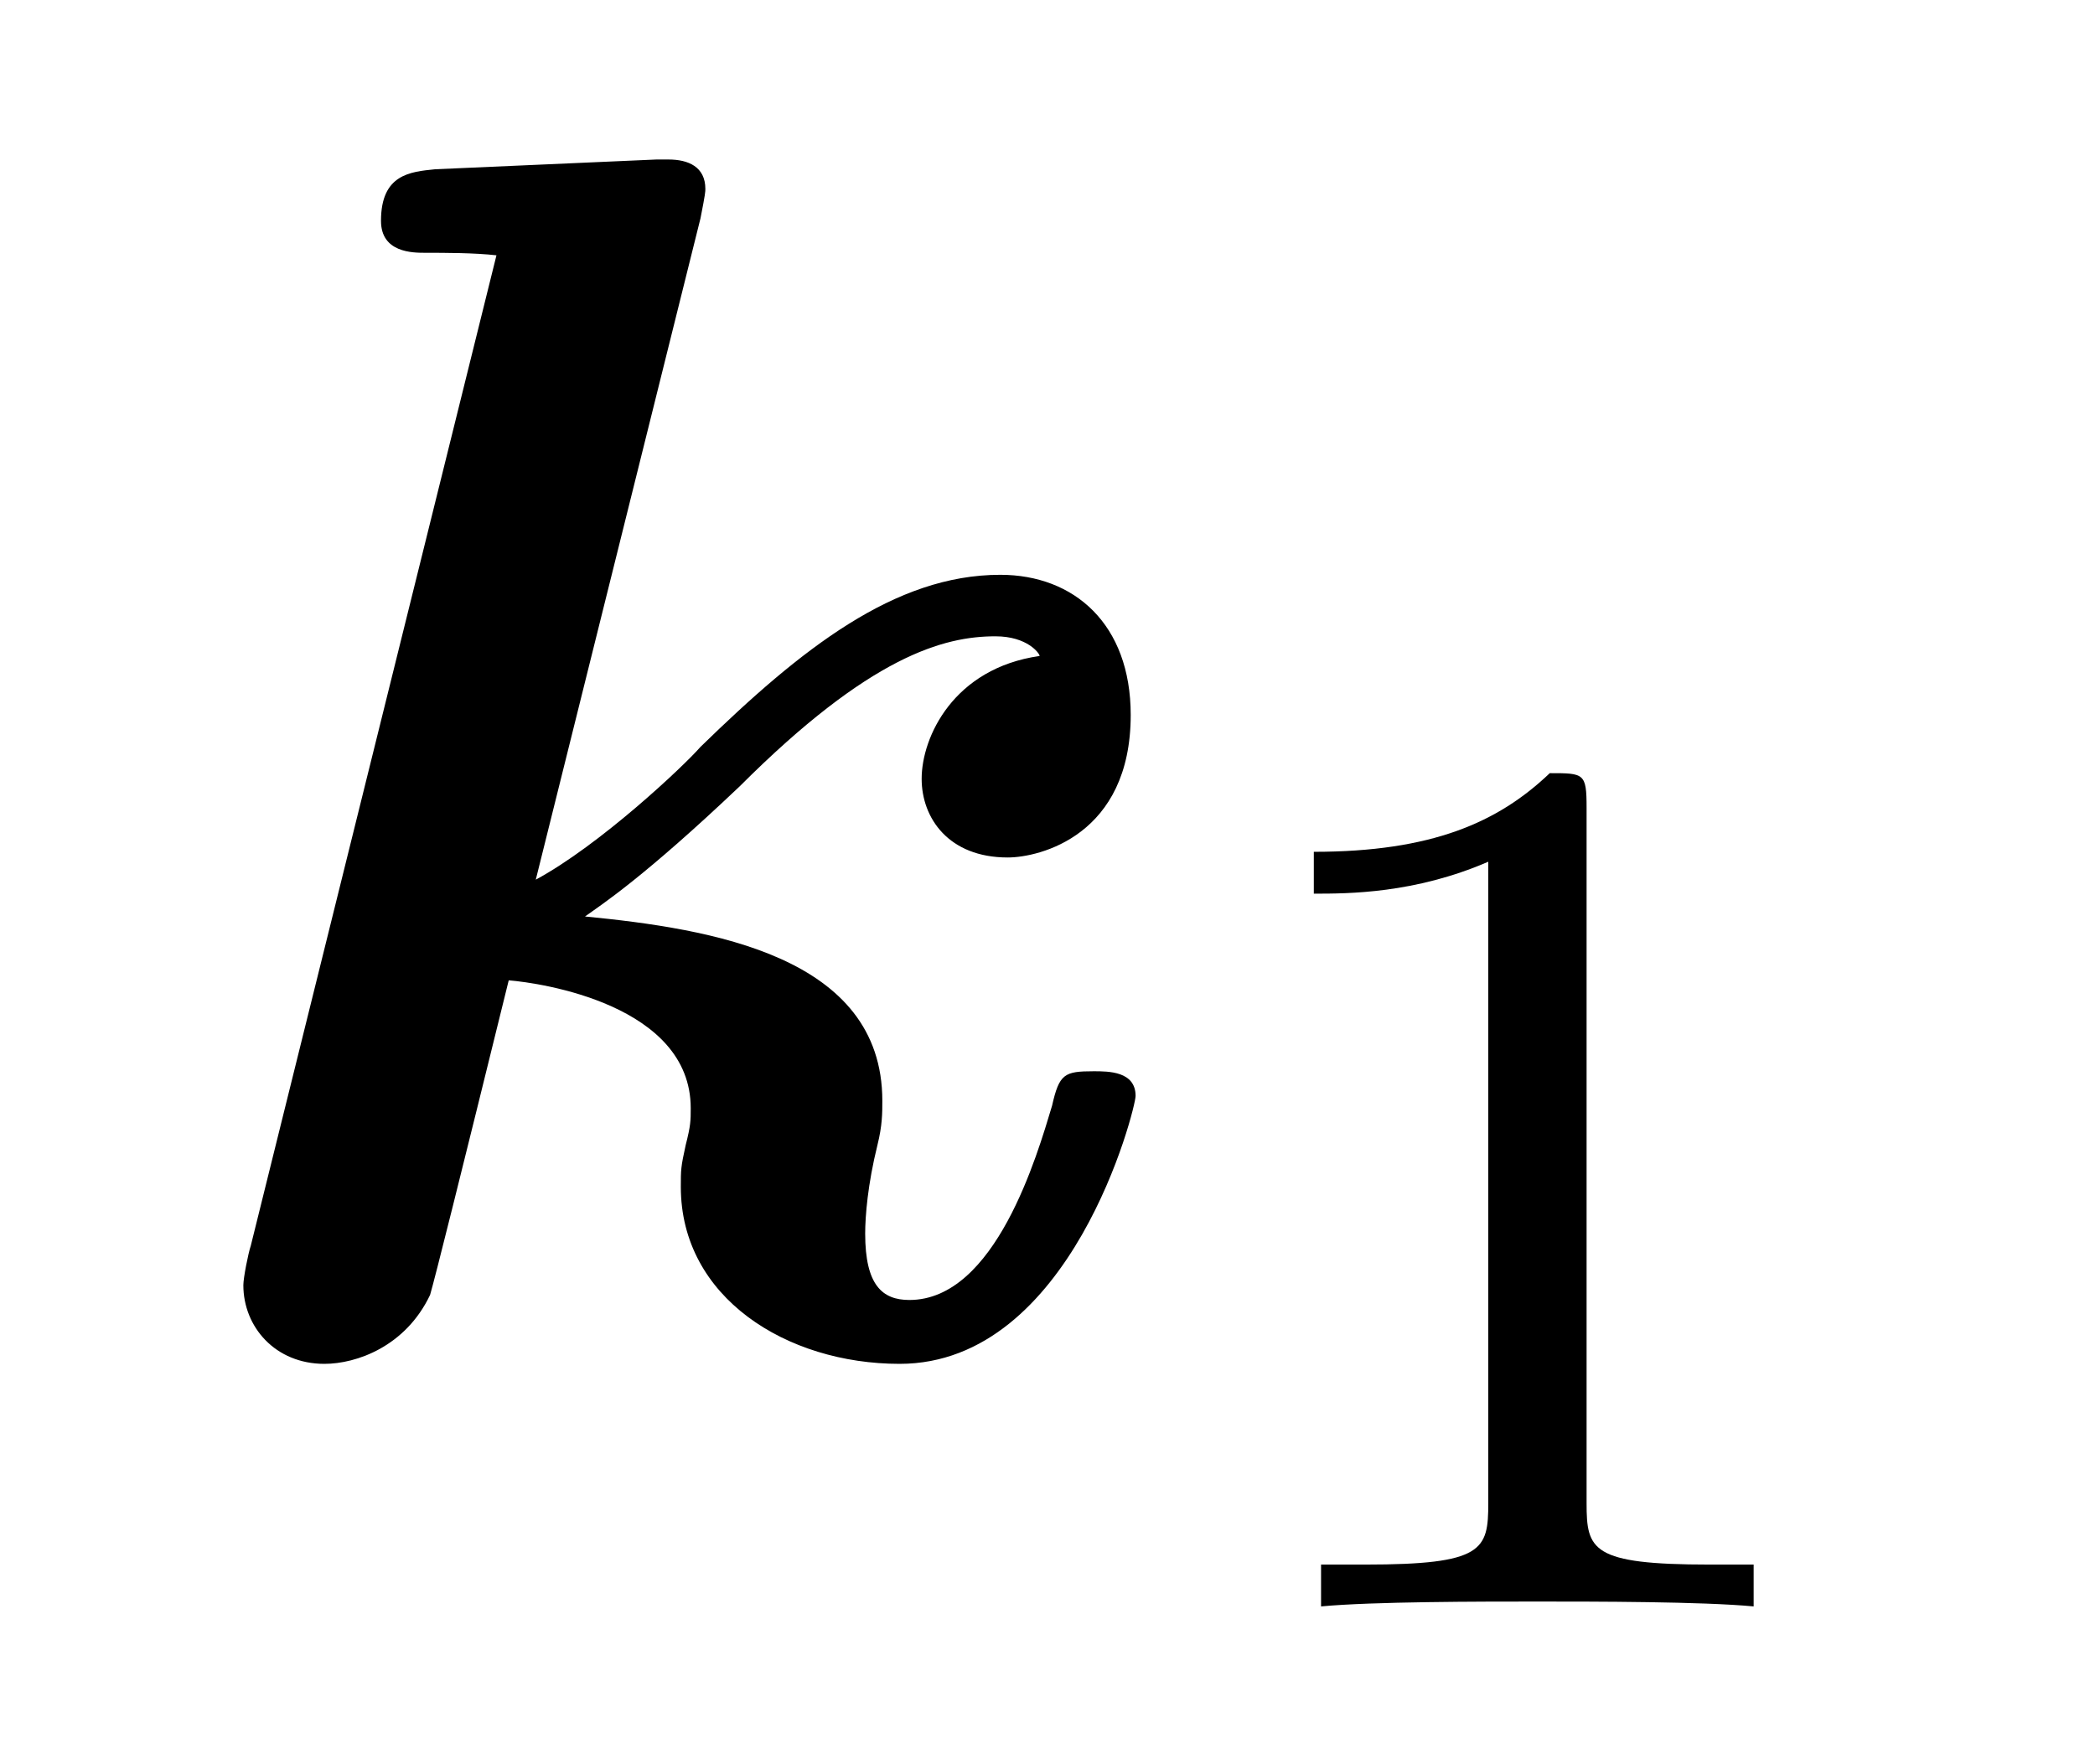 <?xml version="1.0" encoding="UTF-8"?>
<svg xmlns="http://www.w3.org/2000/svg" xmlns:xlink="http://www.w3.org/1999/xlink" viewBox="0 0 13.318 11.212" version="1.2">
<defs>
<g>
<symbol overflow="visible" id="glyph0-0">
<path style="stroke:none;" d=""/>
</symbol>
<symbol overflow="visible" id="glyph0-1">
<path style="stroke:none;" d="M 3.453 -7.188 C 3.484 -7.344 3.484 -7.359 3.484 -7.375 C 3.484 -7.516 3.375 -7.562 3.25 -7.562 C 3.203 -7.562 3.203 -7.562 3.172 -7.562 L 1.766 -7.5 C 1.609 -7.484 1.422 -7.469 1.422 -7.172 C 1.422 -6.969 1.625 -6.969 1.703 -6.969 C 1.828 -6.969 2.016 -6.969 2.156 -6.953 L 0.594 -0.656 C 0.578 -0.609 0.547 -0.453 0.547 -0.406 C 0.547 -0.141 0.75 0.094 1.062 0.094 C 1.266 0.094 1.578 -0.016 1.734 -0.344 C 1.766 -0.453 1.922 -1.078 2.234 -2.344 C 2.438 -2.328 3.391 -2.188 3.391 -1.531 C 3.391 -1.453 3.391 -1.422 3.359 -1.297 C 3.328 -1.156 3.328 -1.141 3.328 -1.031 C 3.328 -0.328 4 0.094 4.719 0.094 C 5.812 0.094 6.219 -1.531 6.219 -1.609 C 6.219 -1.766 6.047 -1.766 5.953 -1.766 C 5.766 -1.766 5.734 -1.75 5.688 -1.547 C 5.594 -1.234 5.328 -0.312 4.781 -0.312 C 4.609 -0.312 4.5 -0.406 4.5 -0.734 C 4.5 -0.844 4.516 -1.047 4.578 -1.297 C 4.609 -1.422 4.609 -1.5 4.609 -1.578 C 4.609 -2.5 3.516 -2.672 2.719 -2.75 C 2.828 -2.828 3.094 -3 3.703 -3.578 C 4.531 -4.406 5 -4.531 5.328 -4.531 C 5.531 -4.531 5.609 -4.422 5.609 -4.406 C 5.062 -4.328 4.859 -3.891 4.859 -3.625 C 4.859 -3.375 5.031 -3.125 5.406 -3.125 C 5.609 -3.125 6.188 -3.266 6.188 -4.031 C 6.188 -4.609 5.828 -4.922 5.359 -4.922 C 4.688 -4.922 4.094 -4.453 3.453 -3.828 C 3.344 -3.703 2.812 -3.203 2.406 -2.984 Z M 3.453 -7.188 "/>
</symbol>
<symbol overflow="visible" id="glyph1-0">
<path style="stroke:none;" d=""/>
</symbol>
<symbol overflow="visible" id="glyph1-1">
<path style="stroke:none;" d="M 2.5 -5.078 C 2.5 -5.297 2.484 -5.297 2.266 -5.297 C 1.938 -4.984 1.516 -4.797 0.766 -4.797 L 0.766 -4.531 C 0.984 -4.531 1.406 -4.531 1.875 -4.734 L 1.875 -0.656 C 1.875 -0.359 1.844 -0.266 1.094 -0.266 L 0.812 -0.266 L 0.812 0 C 1.141 -0.031 1.828 -0.031 2.188 -0.031 C 2.547 -0.031 3.234 -0.031 3.562 0 L 3.562 -0.266 L 3.281 -0.266 C 2.531 -0.266 2.5 -0.359 2.5 -0.656 Z M 2.5 -5.078 "/>
</symbol>
</g>
</defs>
<g id="surface1">
<g style="fill:rgb(0%,0%,0%);fill-opacity:1;">
  <use xlink:href="#glyph0-1" x="1" y="8.576"/>
</g>
<g style="fill:rgb(0%,0%,0%);fill-opacity:1;">
  <use xlink:href="#glyph1-1" x="7.586" y="10.212"/>
</g>
</g>
</svg>
